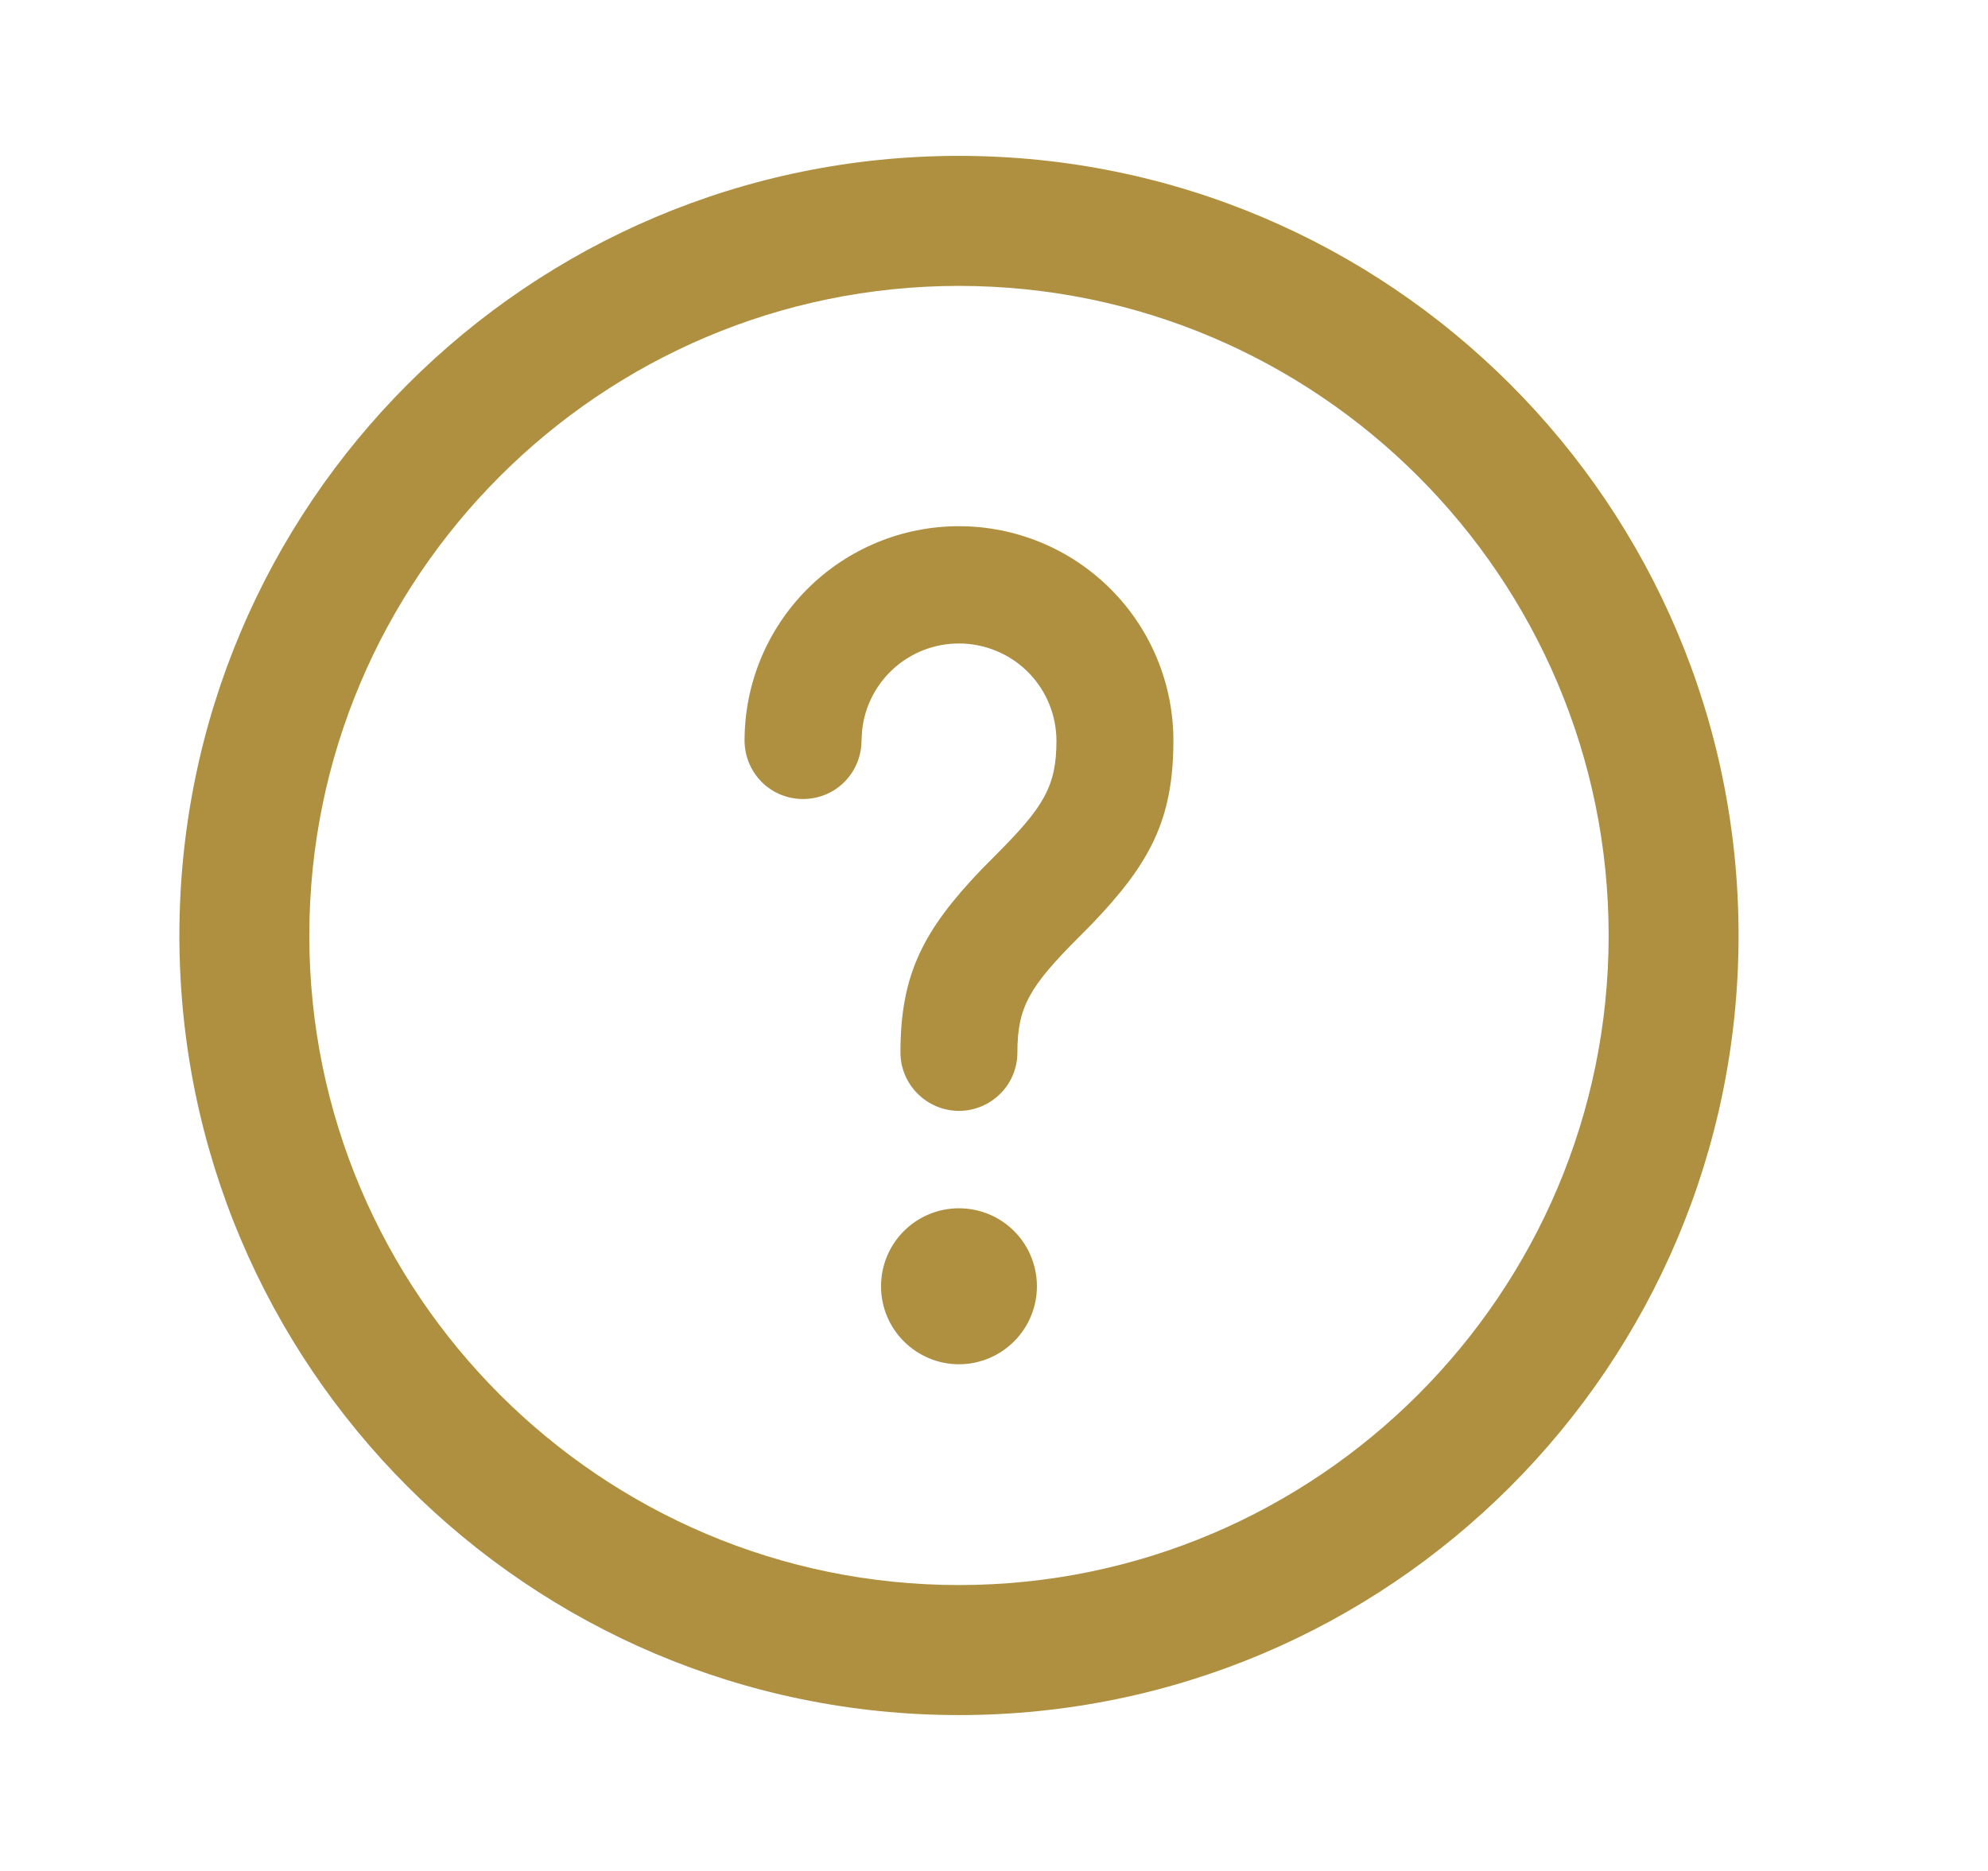 <svg role="none" width="100%" height="100%" viewBox="0 0 17 16" fill="none" xmlns="http://www.w3.org/2000/svg">
                            <path d="M8.2 1.333C11.882 1.333 14.867 4.319 14.867 8C14.867 11.681 11.882 14.667 8.2 14.667C4.518 14.667 1.534 11.681 1.534 8C1.534 4.319 4.518 1.333 8.2 1.333ZM8.2 2.445C5.137 2.445 2.645 4.937 2.645 8C2.645 11.063 5.137 13.555 8.2 13.555C11.264 13.555 13.756 11.063 13.756 8C13.756 4.937 11.264 2.445 8.2 2.445ZM8.2 10.333C8.377 10.333 8.547 10.403 8.672 10.528C8.797 10.653 8.867 10.823 8.867 11C8.867 11.177 8.797 11.346 8.672 11.471C8.547 11.596 8.377 11.667 8.2 11.667C8.024 11.667 7.854 11.596 7.729 11.471C7.604 11.346 7.534 11.177 7.534 11C7.534 10.823 7.604 10.653 7.729 10.528C7.854 10.403 8.024 10.333 8.2 10.333ZM8.2 4.5C8.687 4.5 9.153 4.693 9.497 5.037C9.841 5.381 10.034 5.847 10.034 6.333C10.034 7.007 9.836 7.383 9.333 7.906L9.22 8.02C8.806 8.435 8.7 8.611 8.7 9C8.7 9.133 8.648 9.26 8.554 9.353C8.46 9.447 8.333 9.5 8.2 9.5C8.068 9.5 7.941 9.447 7.847 9.353C7.753 9.26 7.7 9.133 7.7 9C7.7 8.327 7.898 7.951 8.401 7.427L8.514 7.313C8.928 6.899 9.034 6.723 9.034 6.333C9.033 6.12 8.951 5.915 8.804 5.761C8.657 5.607 8.456 5.515 8.243 5.504C8.03 5.493 7.821 5.564 7.659 5.702C7.497 5.841 7.394 6.036 7.372 6.248L7.367 6.333C7.367 6.466 7.314 6.593 7.221 6.687C7.127 6.781 7 6.833 6.867 6.833C6.734 6.833 6.607 6.781 6.513 6.687C6.42 6.593 6.367 6.466 6.367 6.333C6.367 5.847 6.56 5.381 6.904 5.037C7.248 4.693 7.714 4.5 8.2 4.5Z" fill="#AE9040"></path>
</svg>
